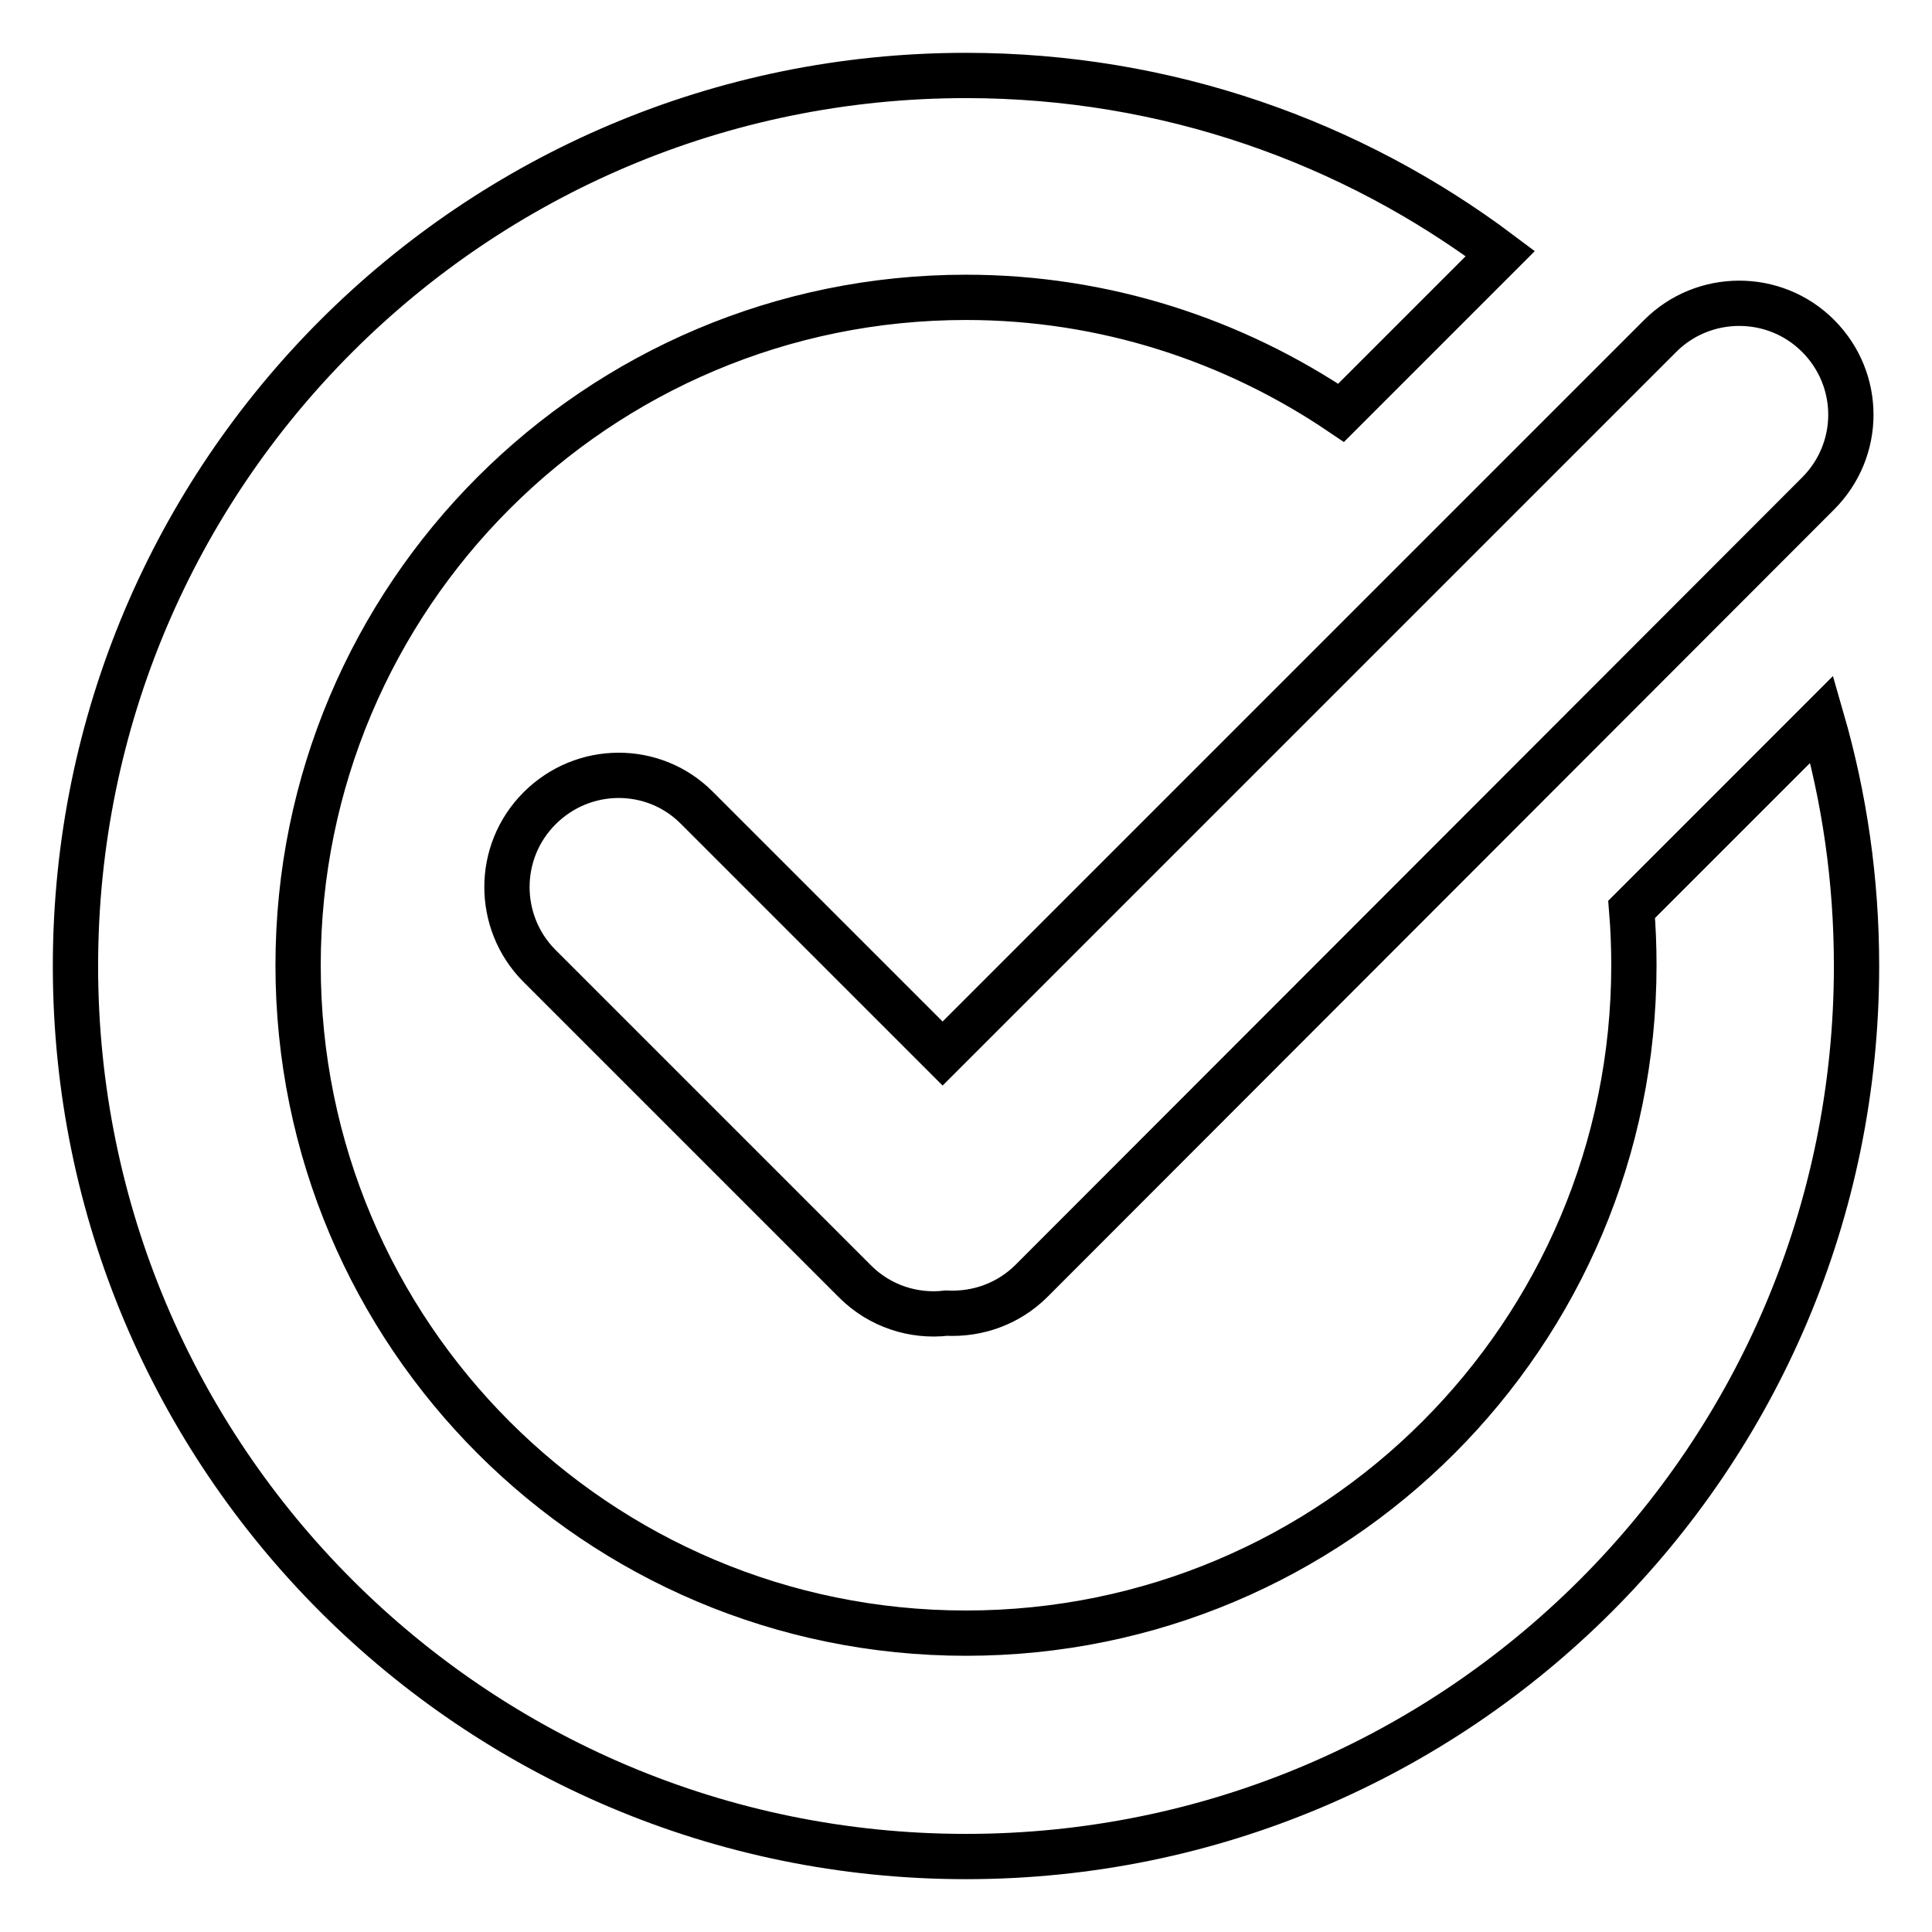 <?xml version="1.0" encoding="utf-8"?>
<!-- Svg Vector Icons : http://www.onlinewebfonts.com/icon -->
<!DOCTYPE svg PUBLIC "-//W3C//DTD SVG 1.1//EN" "http://www.w3.org/Graphics/SVG/1.1/DTD/svg11.dtd">
<svg version="1.1" xmlns="http://www.w3.org/2000/svg" xmlns:xlink="http://www.w3.org/1999/xlink" x="0px" y="0px" viewBox="0 0 256 256" enable-background="new 0 0 256 256" xml:space="preserve">
<g> <path stroke-width="6" fill-opacity="0" stroke="#000000"  d="M241.4,95.3c3,10.4,4.6,21.3,4.6,32.7c0,65.2-52.8,118-118,118c-65.2,0-118-52.8-118-118 C10,62.8,62.8,10,128,10c26.6,0,51.1,8.8,70.8,23.6l-21.1,21.1c-14.2-9.6-31.3-15.3-49.7-15.3c-48.9,0-88.5,39.6-88.5,88.5 c0,48.9,39.6,88.5,88.5,88.5c48.9,0,88.5-39.6,88.5-88.5c0-2.5-0.1-5-0.3-7.4L241.4,95.3z M125.4,174c4.1,0.2,8.2-1.2,11.3-4.3 L240.9,65.4c5.8-5.8,5.8-15.1,0-20.9c-5.8-5.8-15.2-5.7-20.9,0l-95.1,95.1L92.3,107c-5.7-5.7-15-5.7-20.8,0.1 c-5.8,5.8-5.7,15.1-0.1,20.8l41.9,41.9C116.6,173.1,121.1,174.5,125.4,174z"/></g>
</svg>